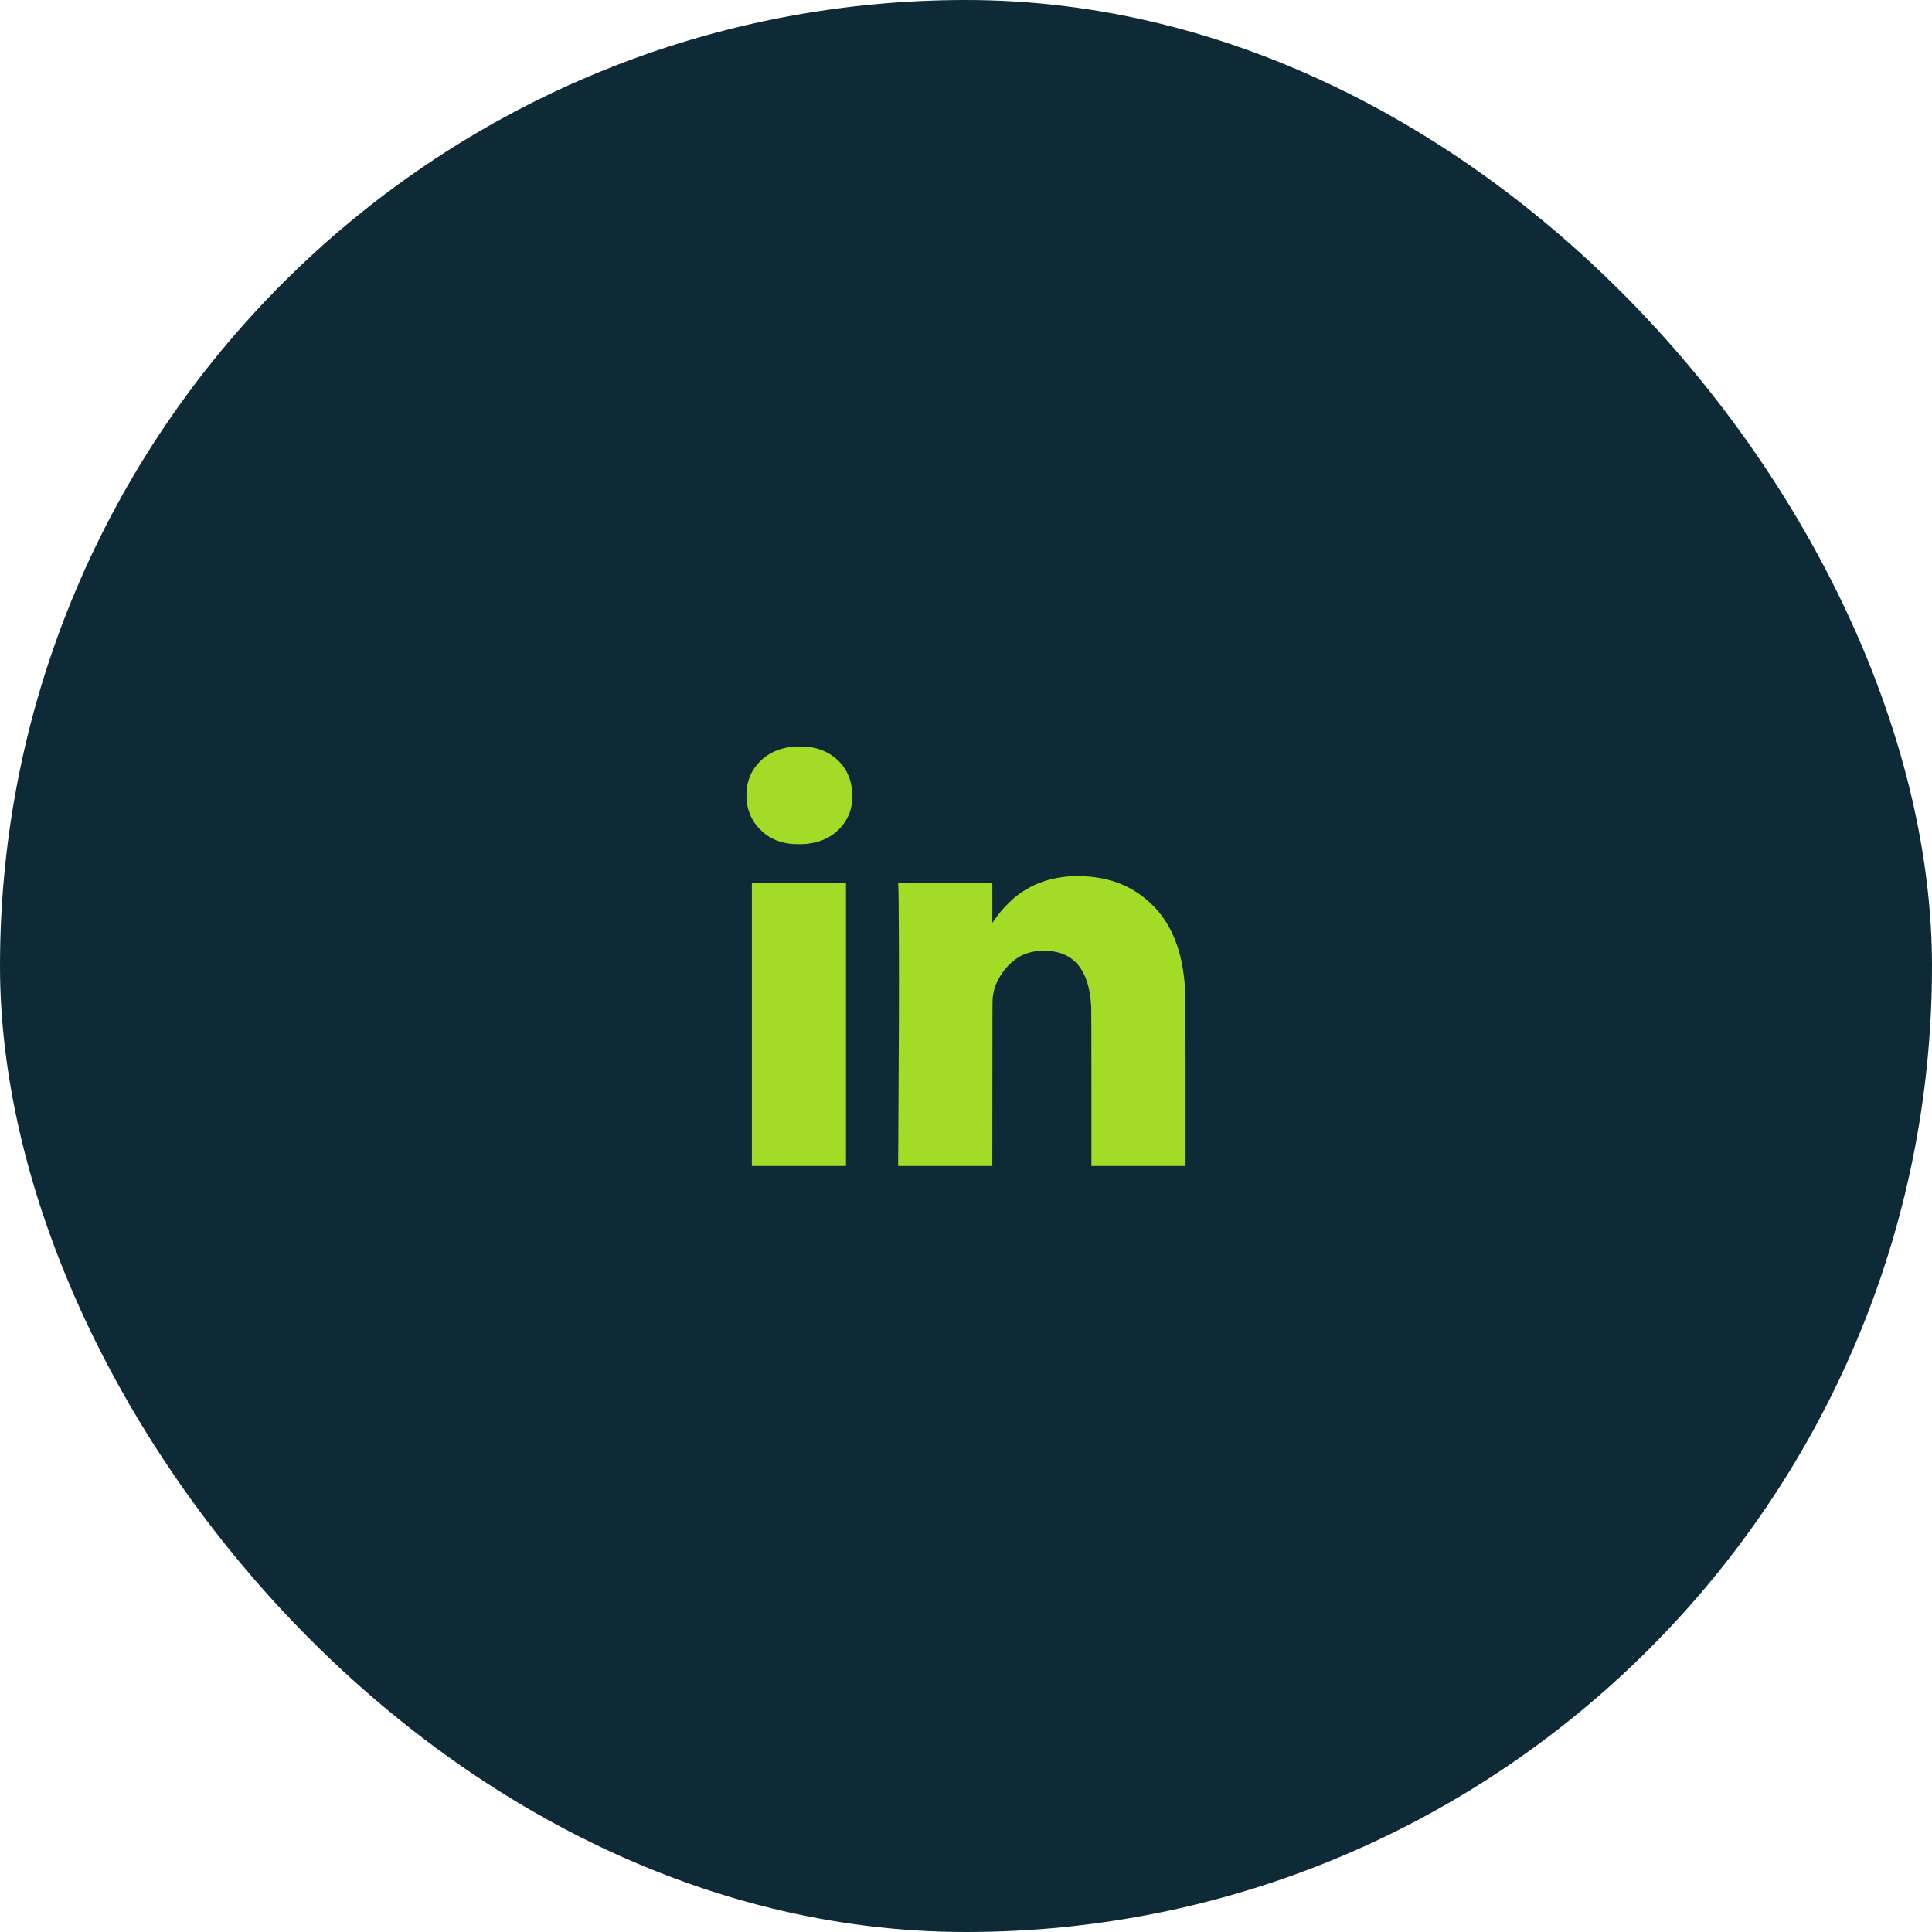 <?xml version="1.0" encoding="UTF-8"?> <svg xmlns="http://www.w3.org/2000/svg" width="44" height="44" viewBox="0 0 44 44" fill="none"> <rect width="44" height="44" rx="22" fill="#0D2A36"></rect> <path fill-rule="evenodd" clip-rule="evenodd" d="M18.089 17.003C17.764 17.029 17.507 17.141 17.305 17.344C17.139 17.512 17.042 17.709 17.009 17.947C16.995 18.046 16.997 18.193 17.013 18.3C17.047 18.522 17.143 18.718 17.297 18.877C17.485 19.072 17.705 19.179 17.997 19.217C18.078 19.228 18.307 19.228 18.393 19.217C18.456 19.209 18.565 19.188 18.613 19.174C18.808 19.118 18.971 19.023 19.111 18.883C19.311 18.682 19.411 18.434 19.411 18.138C19.411 17.849 19.33 17.602 19.17 17.41C19.058 17.276 18.926 17.175 18.775 17.109C18.65 17.054 18.544 17.025 18.395 17.008C18.331 17.001 18.152 16.997 18.089 17.003ZM24.345 19.959C23.849 20 23.451 20.156 23.096 20.45C23.031 20.503 22.863 20.673 22.803 20.745C22.745 20.815 22.687 20.892 22.636 20.966L22.6 21.02V20.563V20.107H21.527H20.454L20.457 20.152C20.464 20.273 20.468 20.596 20.471 21.393C20.476 22.445 20.472 23.802 20.457 26.13L20.454 26.555H21.527H22.599L22.601 24.66C22.602 22.899 22.602 22.761 22.609 22.713C22.631 22.549 22.657 22.459 22.724 22.329C22.859 22.062 23.079 21.842 23.308 21.742C23.534 21.644 23.827 21.624 24.089 21.689C24.349 21.753 24.547 21.912 24.675 22.162C24.778 22.362 24.835 22.616 24.852 22.938C24.854 22.991 24.856 23.638 24.856 24.788V26.555H25.928H27L27 24.678C27 22.807 26.999 22.666 26.986 22.477C26.929 21.656 26.683 21.038 26.239 20.605C25.977 20.347 25.679 20.169 25.34 20.066C25.172 20.015 25.023 19.986 24.829 19.966C24.76 19.959 24.714 19.957 24.566 19.956C24.467 19.956 24.367 19.957 24.345 19.959ZM17.123 23.331V26.555H18.195H19.267V23.331V20.107H18.195H17.123V23.331ZM22.6 21.035C22.6 21.039 22.597 21.043 22.593 21.043C22.589 21.043 22.588 21.041 22.592 21.035C22.594 21.03 22.597 21.027 22.598 21.027C22.599 21.027 22.6 21.03 22.6 21.035Z" fill="#A3DB27"></path> </svg> 